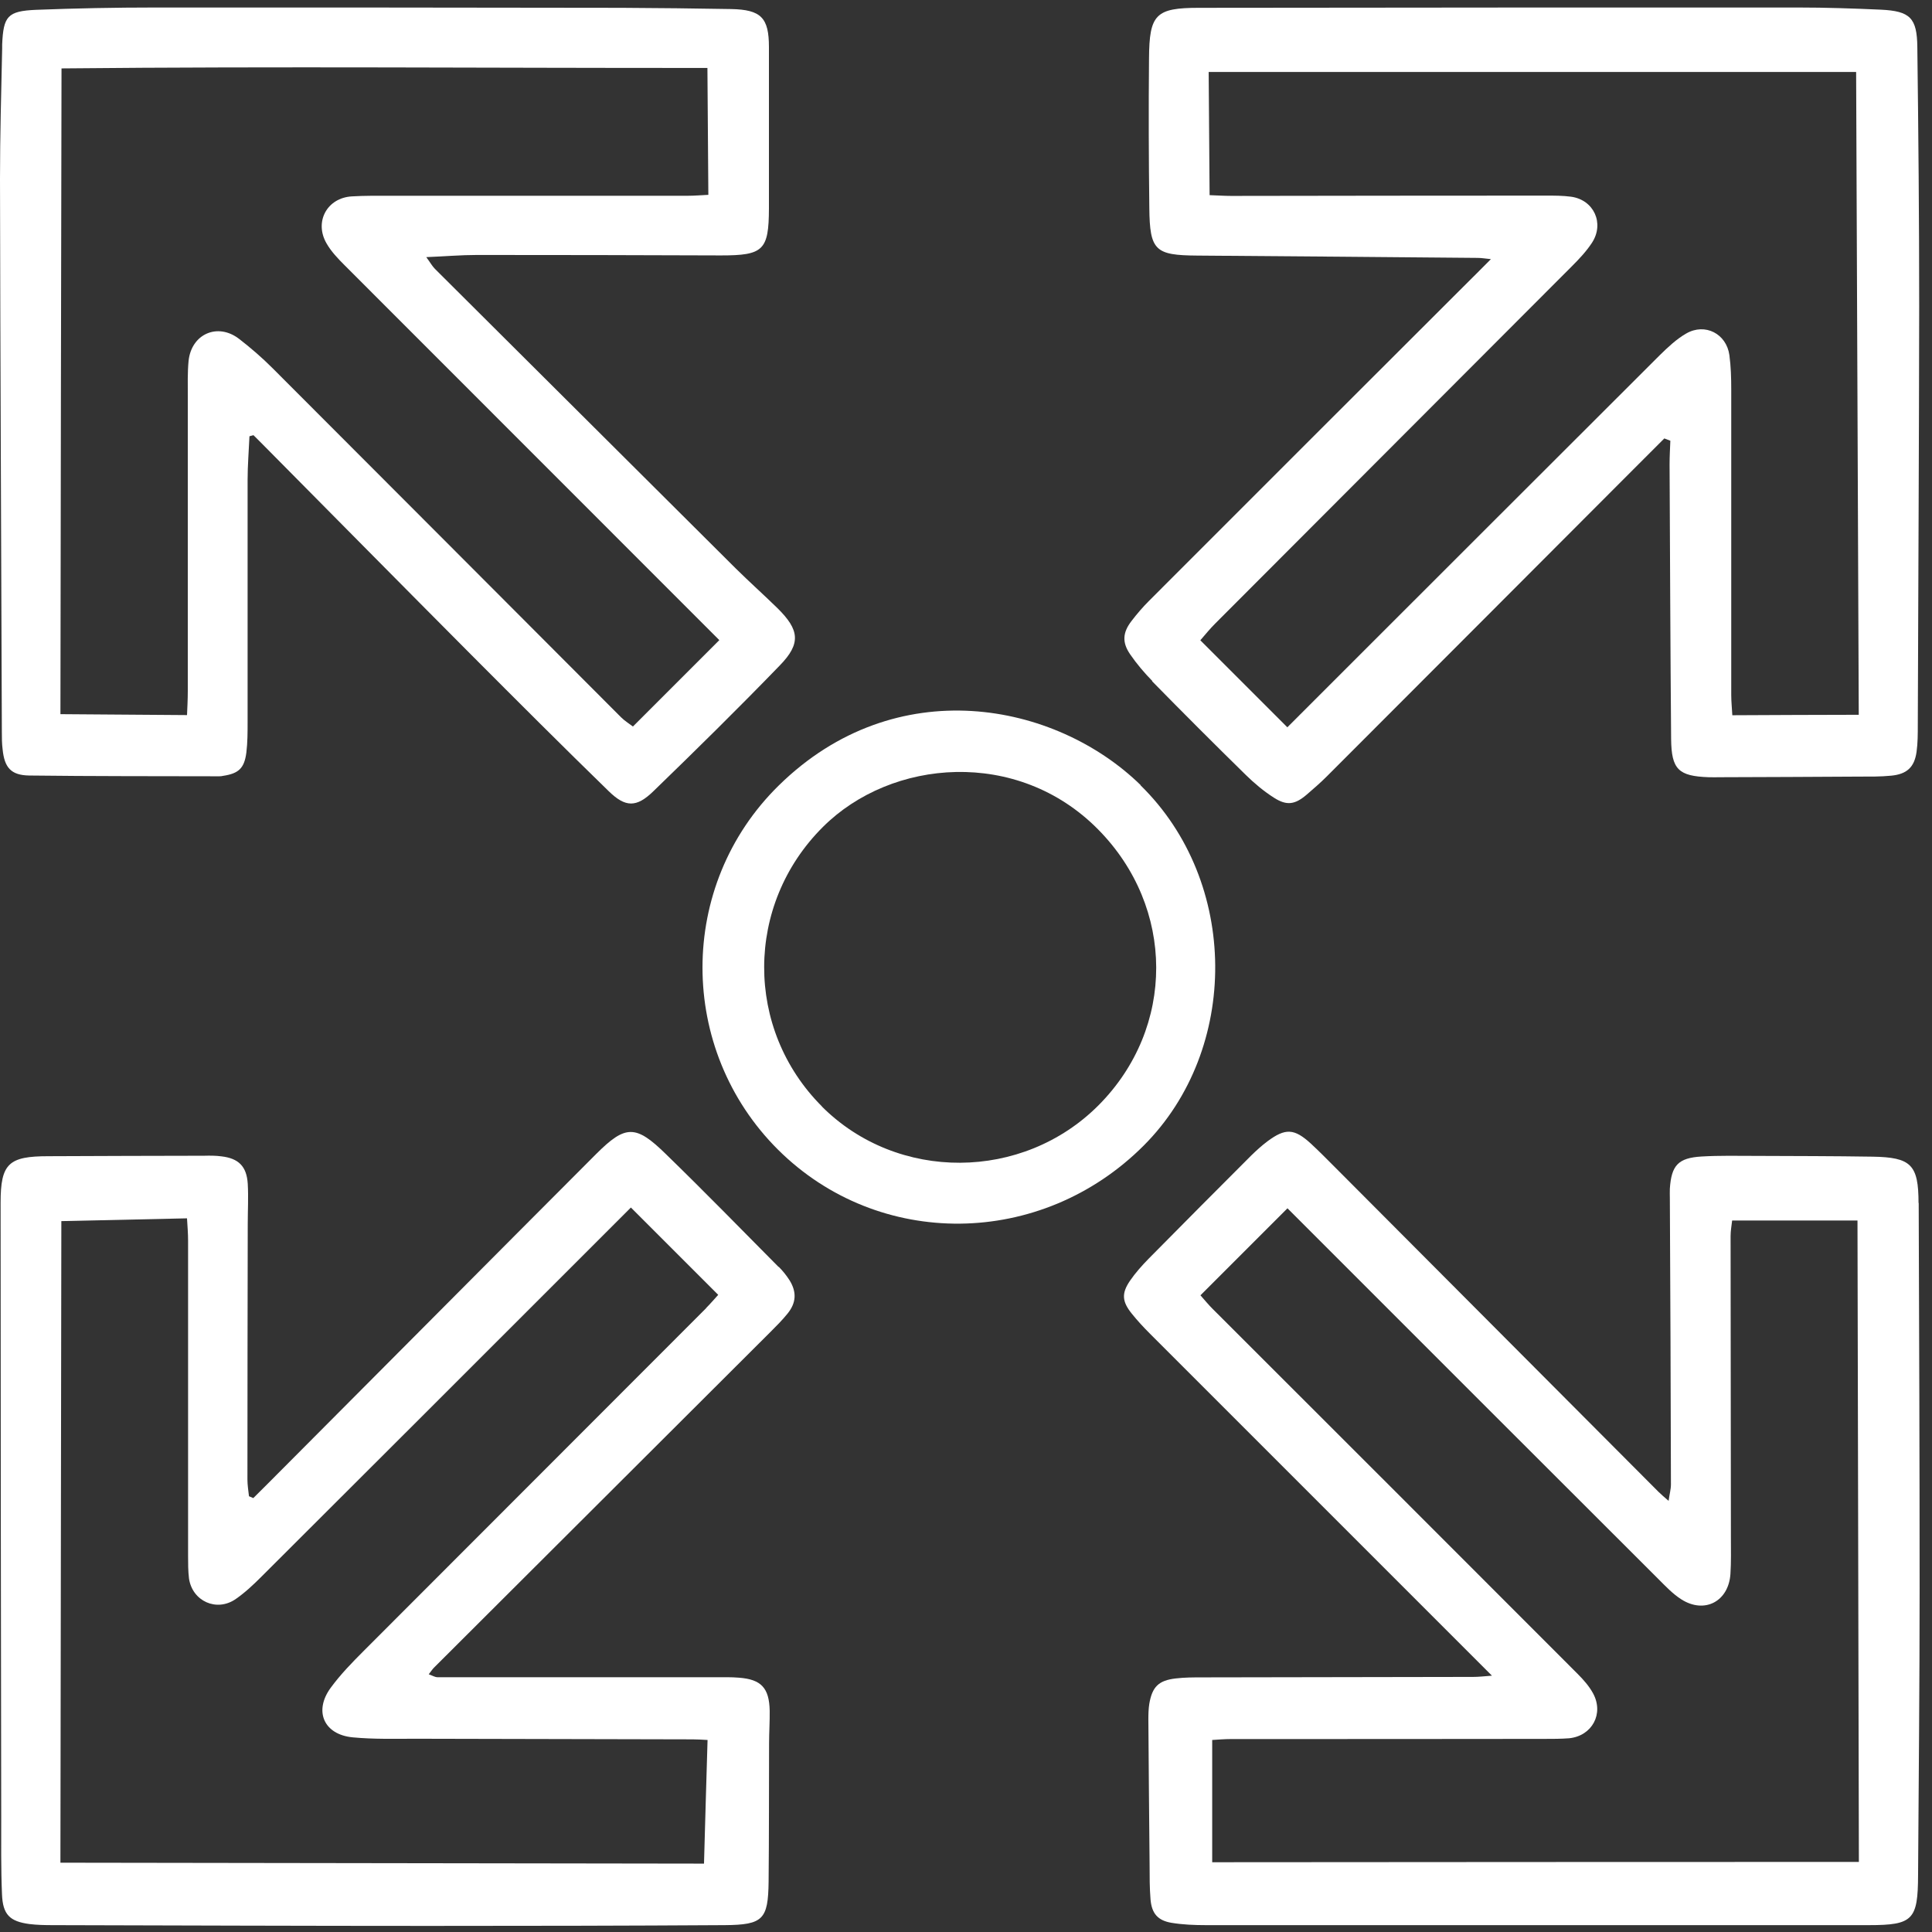 <?xml version="1.0" encoding="UTF-8"?> <svg xmlns="http://www.w3.org/2000/svg" width="125" height="125" viewBox="0 0 125 125" fill="none"><rect x="0" y="0" width="125" height="125" fill="#333333" stroke="none"/><g clip-path="url(#clip0_941_3453)"><path d="M74.541 44.076C76.541 46.116 78.561 48.136 80.601 50.136C81.161 50.686 81.771 51.196 82.431 51.616C83.261 52.146 83.791 52.056 84.551 51.406C84.991 51.026 85.431 50.646 85.841 50.236C92.461 43.616 99.071 36.986 105.681 30.366C106.351 29.696 107.021 29.026 107.681 28.366C107.811 28.416 107.941 28.466 108.071 28.516C108.051 29.026 108.021 29.536 108.021 30.046C108.051 35.966 108.071 41.896 108.121 47.816C108.141 49.786 108.601 50.216 110.551 50.286C110.801 50.286 111.051 50.296 111.301 50.286C114.281 50.276 117.261 50.266 120.251 50.246C120.951 50.246 121.661 50.256 122.361 50.186C123.381 50.086 123.861 49.636 124.001 48.646C124.081 48.076 124.081 47.486 124.081 46.906C124.111 37.876 124.161 28.846 124.171 19.816C124.171 14.226 124.121 8.636 124.051 3.046C124.031 1.156 123.581 0.716 121.691 0.626C119.911 0.546 118.131 0.486 116.351 0.486C103.431 0.486 90.501 0.486 77.581 0.506C74.771 0.506 74.361 0.926 74.341 3.776C74.311 7.006 74.321 10.236 74.361 13.466C74.391 16.216 74.741 16.516 77.461 16.536C83.511 16.576 89.551 16.636 95.601 16.686C95.871 16.686 96.131 16.736 96.461 16.766C95.801 17.426 95.231 18.006 94.651 18.576C87.881 25.336 81.111 32.096 74.351 38.866C73.941 39.276 73.561 39.716 73.211 40.176C72.631 40.926 72.591 41.566 73.121 42.336C73.541 42.946 74.031 43.526 74.551 44.056L74.541 44.076ZM78.621 40.346C86.321 32.636 94.021 24.926 101.711 17.216C102.181 16.746 102.641 16.256 103.001 15.706C103.821 14.446 103.121 12.926 101.641 12.726C101.111 12.656 100.571 12.656 100.031 12.656C93.241 12.656 86.441 12.666 79.651 12.676C79.241 12.676 78.841 12.646 78.261 12.626C78.241 9.876 78.221 7.206 78.201 4.656C92.271 4.656 106.211 4.656 120.091 4.656C120.151 18.396 120.201 32.336 120.261 46.246C117.521 46.246 114.851 46.266 112.081 46.276C112.061 45.856 112.011 45.406 112.011 44.966C112.011 38.376 112.011 31.796 112.011 25.206C112.011 24.466 111.991 23.716 111.891 22.976C111.701 21.596 110.321 20.876 109.101 21.576C108.471 21.936 107.911 22.466 107.381 22.986C100.251 30.096 93.141 37.216 86.021 44.326C85.141 45.206 84.271 46.076 83.291 47.056C81.361 45.126 79.561 43.326 77.661 41.426C77.981 41.056 78.281 40.686 78.621 40.346Z" fill="white"></path><path d="M50.379 81.976C47.959 79.536 45.559 77.076 43.089 74.676C41.129 72.756 40.469 72.766 38.559 74.676C31.799 81.446 25.059 88.236 18.299 95.016C17.669 95.656 17.029 96.286 16.389 96.926C16.299 96.886 16.199 96.846 16.109 96.806C16.069 96.446 16.009 96.086 16.009 95.726C16.009 90.216 16.019 84.706 16.029 79.196C16.029 78.326 16.079 77.456 16.029 76.586C15.959 75.466 15.439 74.946 14.329 74.816C13.959 74.766 13.589 74.766 13.209 74.776C9.849 74.776 6.499 74.796 3.139 74.806C0.559 74.806 0.039 75.276 0.039 77.816C0.039 91.076 0.059 104.326 0.079 117.586C0.079 119.246 0.059 120.906 0.129 122.556C0.179 123.876 0.629 124.316 1.909 124.486C2.399 124.546 2.899 124.556 3.399 124.556C11.519 124.576 19.639 124.606 27.759 124.606C34.139 124.606 40.519 124.596 46.899 124.556C49.369 124.536 49.699 124.186 49.729 121.746C49.759 118.766 49.749 115.786 49.759 112.796C49.759 112.096 49.809 111.386 49.799 110.686C49.769 109.206 49.249 108.656 47.809 108.546C47.559 108.526 47.309 108.516 47.069 108.516C40.819 108.516 34.559 108.516 28.309 108.516C28.139 108.516 27.969 108.406 27.739 108.326C27.909 108.106 27.999 107.966 28.119 107.856C35.359 100.626 42.609 93.406 49.849 86.176C50.229 85.796 50.609 85.416 50.949 84.996C51.519 84.296 51.559 83.596 51.079 82.826C50.879 82.516 50.639 82.216 50.379 81.956V81.976ZM45.689 84.636C38.309 92.026 30.929 99.406 23.549 106.796C22.789 107.556 22.029 108.336 21.399 109.196C20.289 110.706 20.949 112.226 22.819 112.406C24.179 112.536 25.549 112.496 26.919 112.496C32.889 112.516 38.849 112.516 44.819 112.536C45.109 112.536 45.399 112.556 45.779 112.576C45.699 115.316 45.619 117.956 45.549 120.576C31.929 120.556 18.019 120.536 3.909 120.516C3.929 106.756 3.949 92.826 3.969 79.006C6.669 78.946 9.309 78.886 12.099 78.826C12.129 79.316 12.169 79.796 12.169 80.266C12.169 87.056 12.169 93.856 12.169 100.646C12.169 101.146 12.169 101.646 12.229 102.136C12.449 103.596 14.009 104.306 15.239 103.466C15.849 103.046 16.399 102.526 16.919 102.006C23.989 94.956 31.049 87.896 38.109 80.836C38.989 79.956 39.859 79.086 40.819 78.126C42.739 80.046 44.559 81.866 46.469 83.776C46.219 84.046 45.959 84.356 45.679 84.636H45.689Z" fill="white"></path><path d="M124.129 77.846C124.129 75.356 123.649 74.876 121.149 74.836C118.619 74.796 116.099 74.796 113.569 74.786C112.409 74.786 111.249 74.756 110.089 74.826C108.579 74.916 108.139 75.396 108.039 76.906C108.029 77.116 108.039 77.316 108.039 77.526C108.069 83.696 108.099 89.866 108.109 96.046C108.109 96.356 108.019 96.656 107.959 97.106C107.649 96.836 107.469 96.686 107.299 96.516C100.339 89.536 93.379 82.546 86.419 75.566C85.889 75.036 85.369 74.506 84.819 73.996C83.739 73.006 83.169 72.976 81.999 73.846C81.639 74.116 81.299 74.426 80.969 74.746C78.739 76.976 76.519 79.206 74.309 81.446C73.879 81.886 73.459 82.356 73.109 82.866C72.549 83.686 72.599 84.216 73.229 84.996C73.589 85.446 73.989 85.876 74.399 86.286C81.719 93.606 89.039 100.926 96.529 108.416C96.019 108.456 95.669 108.496 95.319 108.496C89.479 108.506 83.639 108.516 77.799 108.526C77.219 108.526 76.639 108.526 76.059 108.596C74.959 108.726 74.549 109.136 74.359 110.236C74.309 110.556 74.299 110.896 74.299 111.226C74.319 114.376 74.349 117.526 74.379 120.666C74.379 121.416 74.379 122.156 74.439 122.896C74.519 123.806 74.909 124.256 75.799 124.406C76.529 124.526 77.279 124.556 78.029 124.556C92.319 124.556 106.619 124.556 120.909 124.556C123.769 124.556 124.089 124.216 124.099 121.316C124.139 115.146 124.199 108.966 124.199 102.796C124.199 94.466 124.169 86.146 124.139 77.816L124.129 77.846ZM78.429 120.476C78.429 117.976 78.429 115.346 78.429 112.576C78.779 112.556 79.219 112.516 79.659 112.516C86.409 112.516 93.159 112.516 99.909 112.506C100.449 112.506 100.989 112.506 101.519 112.466C103.009 112.316 103.789 110.876 103.069 109.556C102.819 109.096 102.449 108.676 102.069 108.296C94.199 100.416 86.319 92.536 78.439 84.666C78.189 84.416 77.959 84.136 77.669 83.806C79.539 81.936 81.349 80.126 83.299 78.176C83.609 78.486 83.939 78.816 84.279 79.156C91.949 86.826 99.619 94.506 107.299 102.166C107.769 102.636 108.229 103.126 108.779 103.476C110.279 104.436 111.839 103.616 111.959 101.836C112.009 101.056 111.989 100.266 111.989 99.476C111.989 92.976 111.969 86.476 111.969 79.976C111.969 79.616 112.039 79.256 112.069 78.966C114.829 78.966 117.509 78.966 120.179 78.966C120.209 92.766 120.239 106.676 120.269 120.466C106.219 120.466 92.289 120.476 78.429 120.486V120.476Z" fill="white"></path><path d="M0.17 48.486C0.29 49.666 0.71 50.156 1.89 50.176C5.99 50.226 10.09 50.216 14.19 50.226C14.27 50.226 14.36 50.216 14.44 50.196C15.44 50.046 15.81 49.706 15.94 48.686C16.02 48.036 16.02 47.366 16.02 46.706C16.02 41.486 16.02 36.266 16.02 31.046C16.02 30.106 16.1 29.166 16.14 28.226C16.23 28.206 16.31 28.176 16.4 28.156C16.6 28.356 16.81 28.566 17.01 28.766C21.5 33.296 25.98 37.836 30.48 42.356C33.43 45.316 36.39 48.276 39.39 51.196C40.47 52.246 41.18 52.256 42.27 51.196C45.04 48.516 47.78 45.816 50.46 43.046C51.83 41.636 51.73 40.756 50.3 39.346C49.41 38.476 48.48 37.646 47.6 36.776C41.11 30.316 34.62 23.856 28.14 17.396C27.96 17.216 27.84 16.986 27.58 16.636C28.81 16.586 29.83 16.496 30.86 16.496C36.12 16.496 41.38 16.506 46.64 16.526C49.39 16.526 49.74 16.196 49.75 13.486C49.75 10.006 49.75 6.526 49.75 3.046C49.75 1.146 49.24 0.626 47.31 0.586C44.95 0.546 42.59 0.516 40.23 0.506C30.17 0.486 20.1 0.486 10.03 0.486C7.46 0.486 4.89 0.536 2.33 0.636C0.49 0.716 0.22 1.046 0.14 2.876C0.14 2.956 0.14 3.046 0.14 3.126C0.08 5.946 0 8.756 0 11.576C0.02 23.506 0.08 35.436 0.12 47.366C0.12 47.736 0.12 48.116 0.17 48.486ZM3.98 4.426C18.01 4.286 31.9 4.406 45.77 4.396C45.79 7.196 45.81 9.826 45.83 12.606C45.38 12.626 44.95 12.666 44.51 12.666C38.09 12.666 31.67 12.666 25.25 12.666C24.42 12.666 23.59 12.656 22.77 12.706C21.17 12.796 20.32 14.336 21.12 15.736C21.42 16.266 21.86 16.726 22.3 17.166C30.06 24.936 37.82 32.696 45.58 40.456L46.54 41.416L40.95 47.006C40.67 46.796 40.4 46.626 40.18 46.406C32.66 38.876 25.14 31.326 17.62 23.806C16.95 23.136 16.22 22.506 15.47 21.926C14.08 20.856 12.38 21.606 12.2 23.356C12.13 24.096 12.15 24.846 12.15 25.586C12.15 31.966 12.15 38.346 12.15 44.726C12.15 45.256 12.12 45.786 12.1 46.266C9.31 46.246 6.64 46.226 3.91 46.206C3.93 32.426 3.95 18.526 3.98 4.426Z" fill="white"></path><path d="M73.8 50.796C68.29 45.416 57.96 43.386 50.39 50.816C43.79 57.286 43.84 67.906 50.33 74.376C56.84 80.856 67.36 80.766 74 74.116C80.22 67.886 80.18 57.056 73.79 50.806L73.8 50.796ZM53.18 71.586C48.18 66.586 48.19 58.536 53.24 53.506C57.68 49.076 65.84 48.396 71.04 53.656C76.04 58.706 76.07 66.486 71.08 71.506C66.17 76.436 58.07 76.476 53.18 71.596V71.586Z" fill="white"></path></g><defs><clipPath id="clip0_941_3453"><rect width="124.19" height="124.13" fill="white" transform="translate(0 0.486)"></rect></clipPath></defs></svg> 